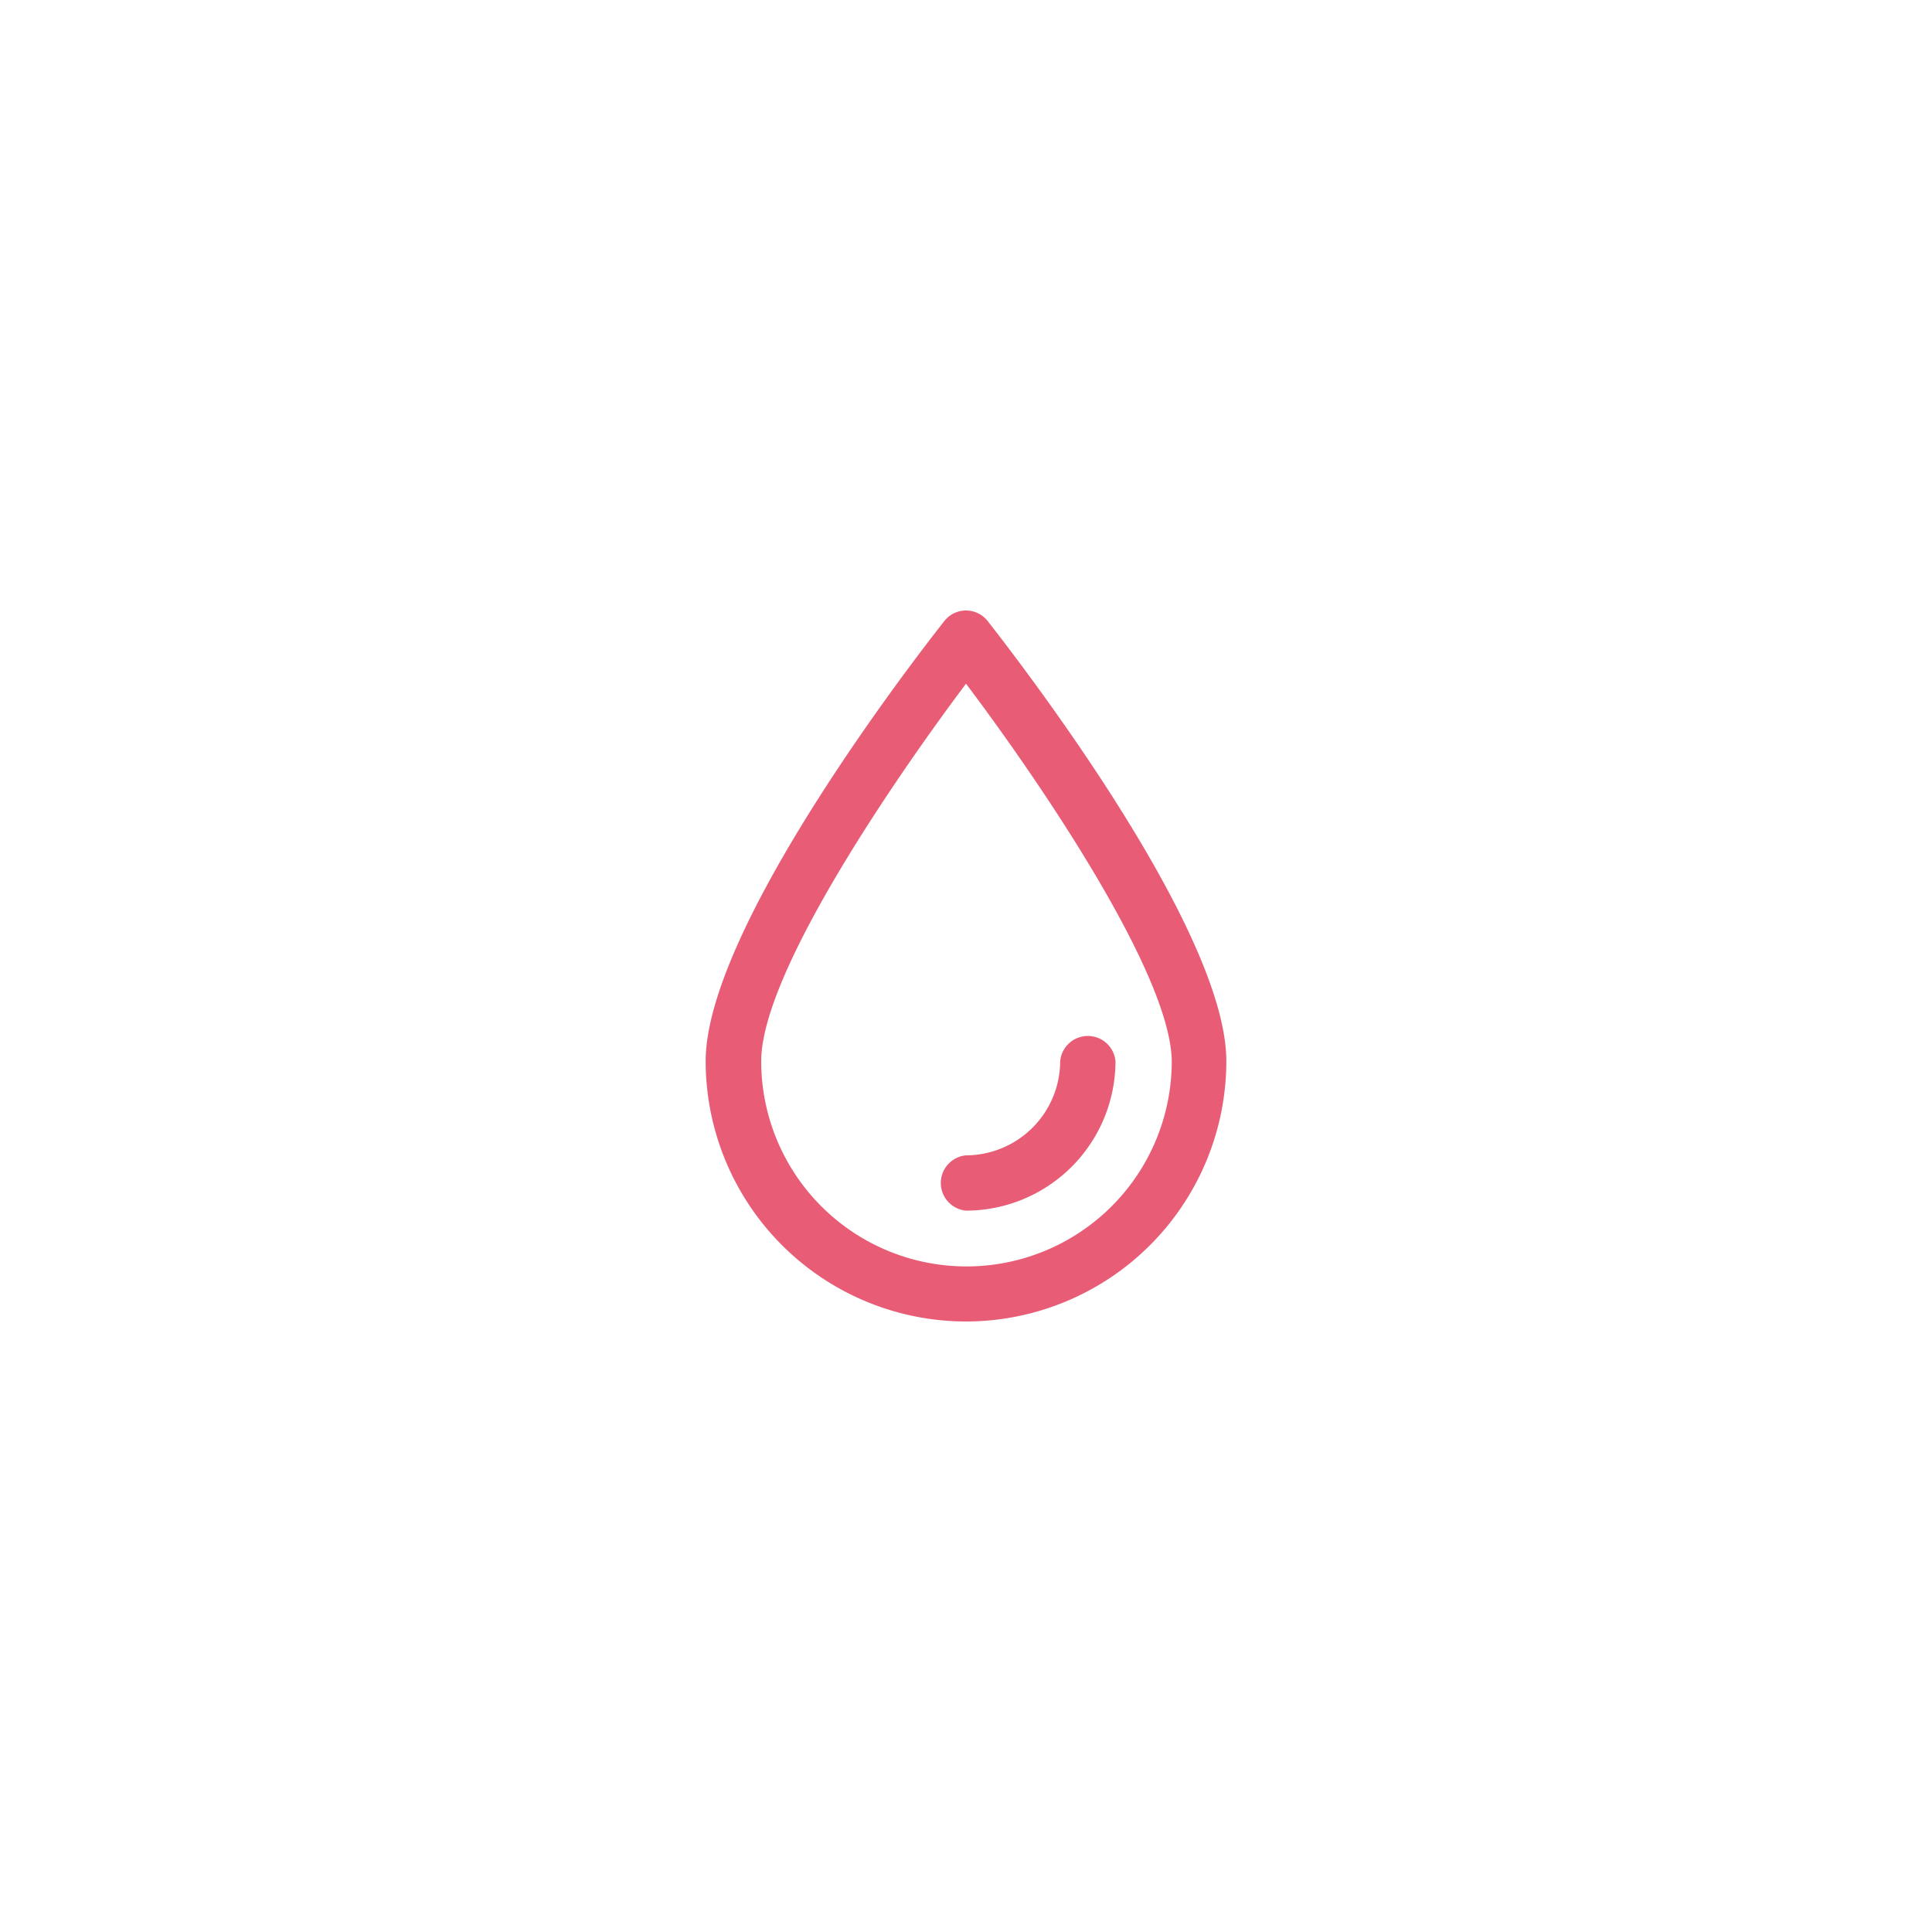 <svg id="Capa_1" data-name="Capa 1" xmlns="http://www.w3.org/2000/svg" viewBox="0 0 80 80"><defs><style>.cls-1{fill:#e85d75;}</style></defs><title>ico</title><path class="cls-1" d="M40,54.72A10.79,10.79,0,0,1,29.22,43.94c0-5.55,8.87-16.94,9.88-18.22h0a1.14,1.14,0,0,1,1.8,0c1,1.28,9.88,12.66,9.88,18.22A10.79,10.79,0,0,1,40,54.72Zm0-26.41c-3,4-8.48,12-8.48,15.63a8.48,8.48,0,1,0,17,0C48.48,40.31,43,32.29,40,28.31Z"/><path class="cls-1" d="M40,50.13a1.15,1.15,0,0,1,0-2.29,3.91,3.91,0,0,0,3.9-3.9,1.15,1.15,0,0,1,2.29,0A6.2,6.2,0,0,1,40,50.13Z"/></svg>